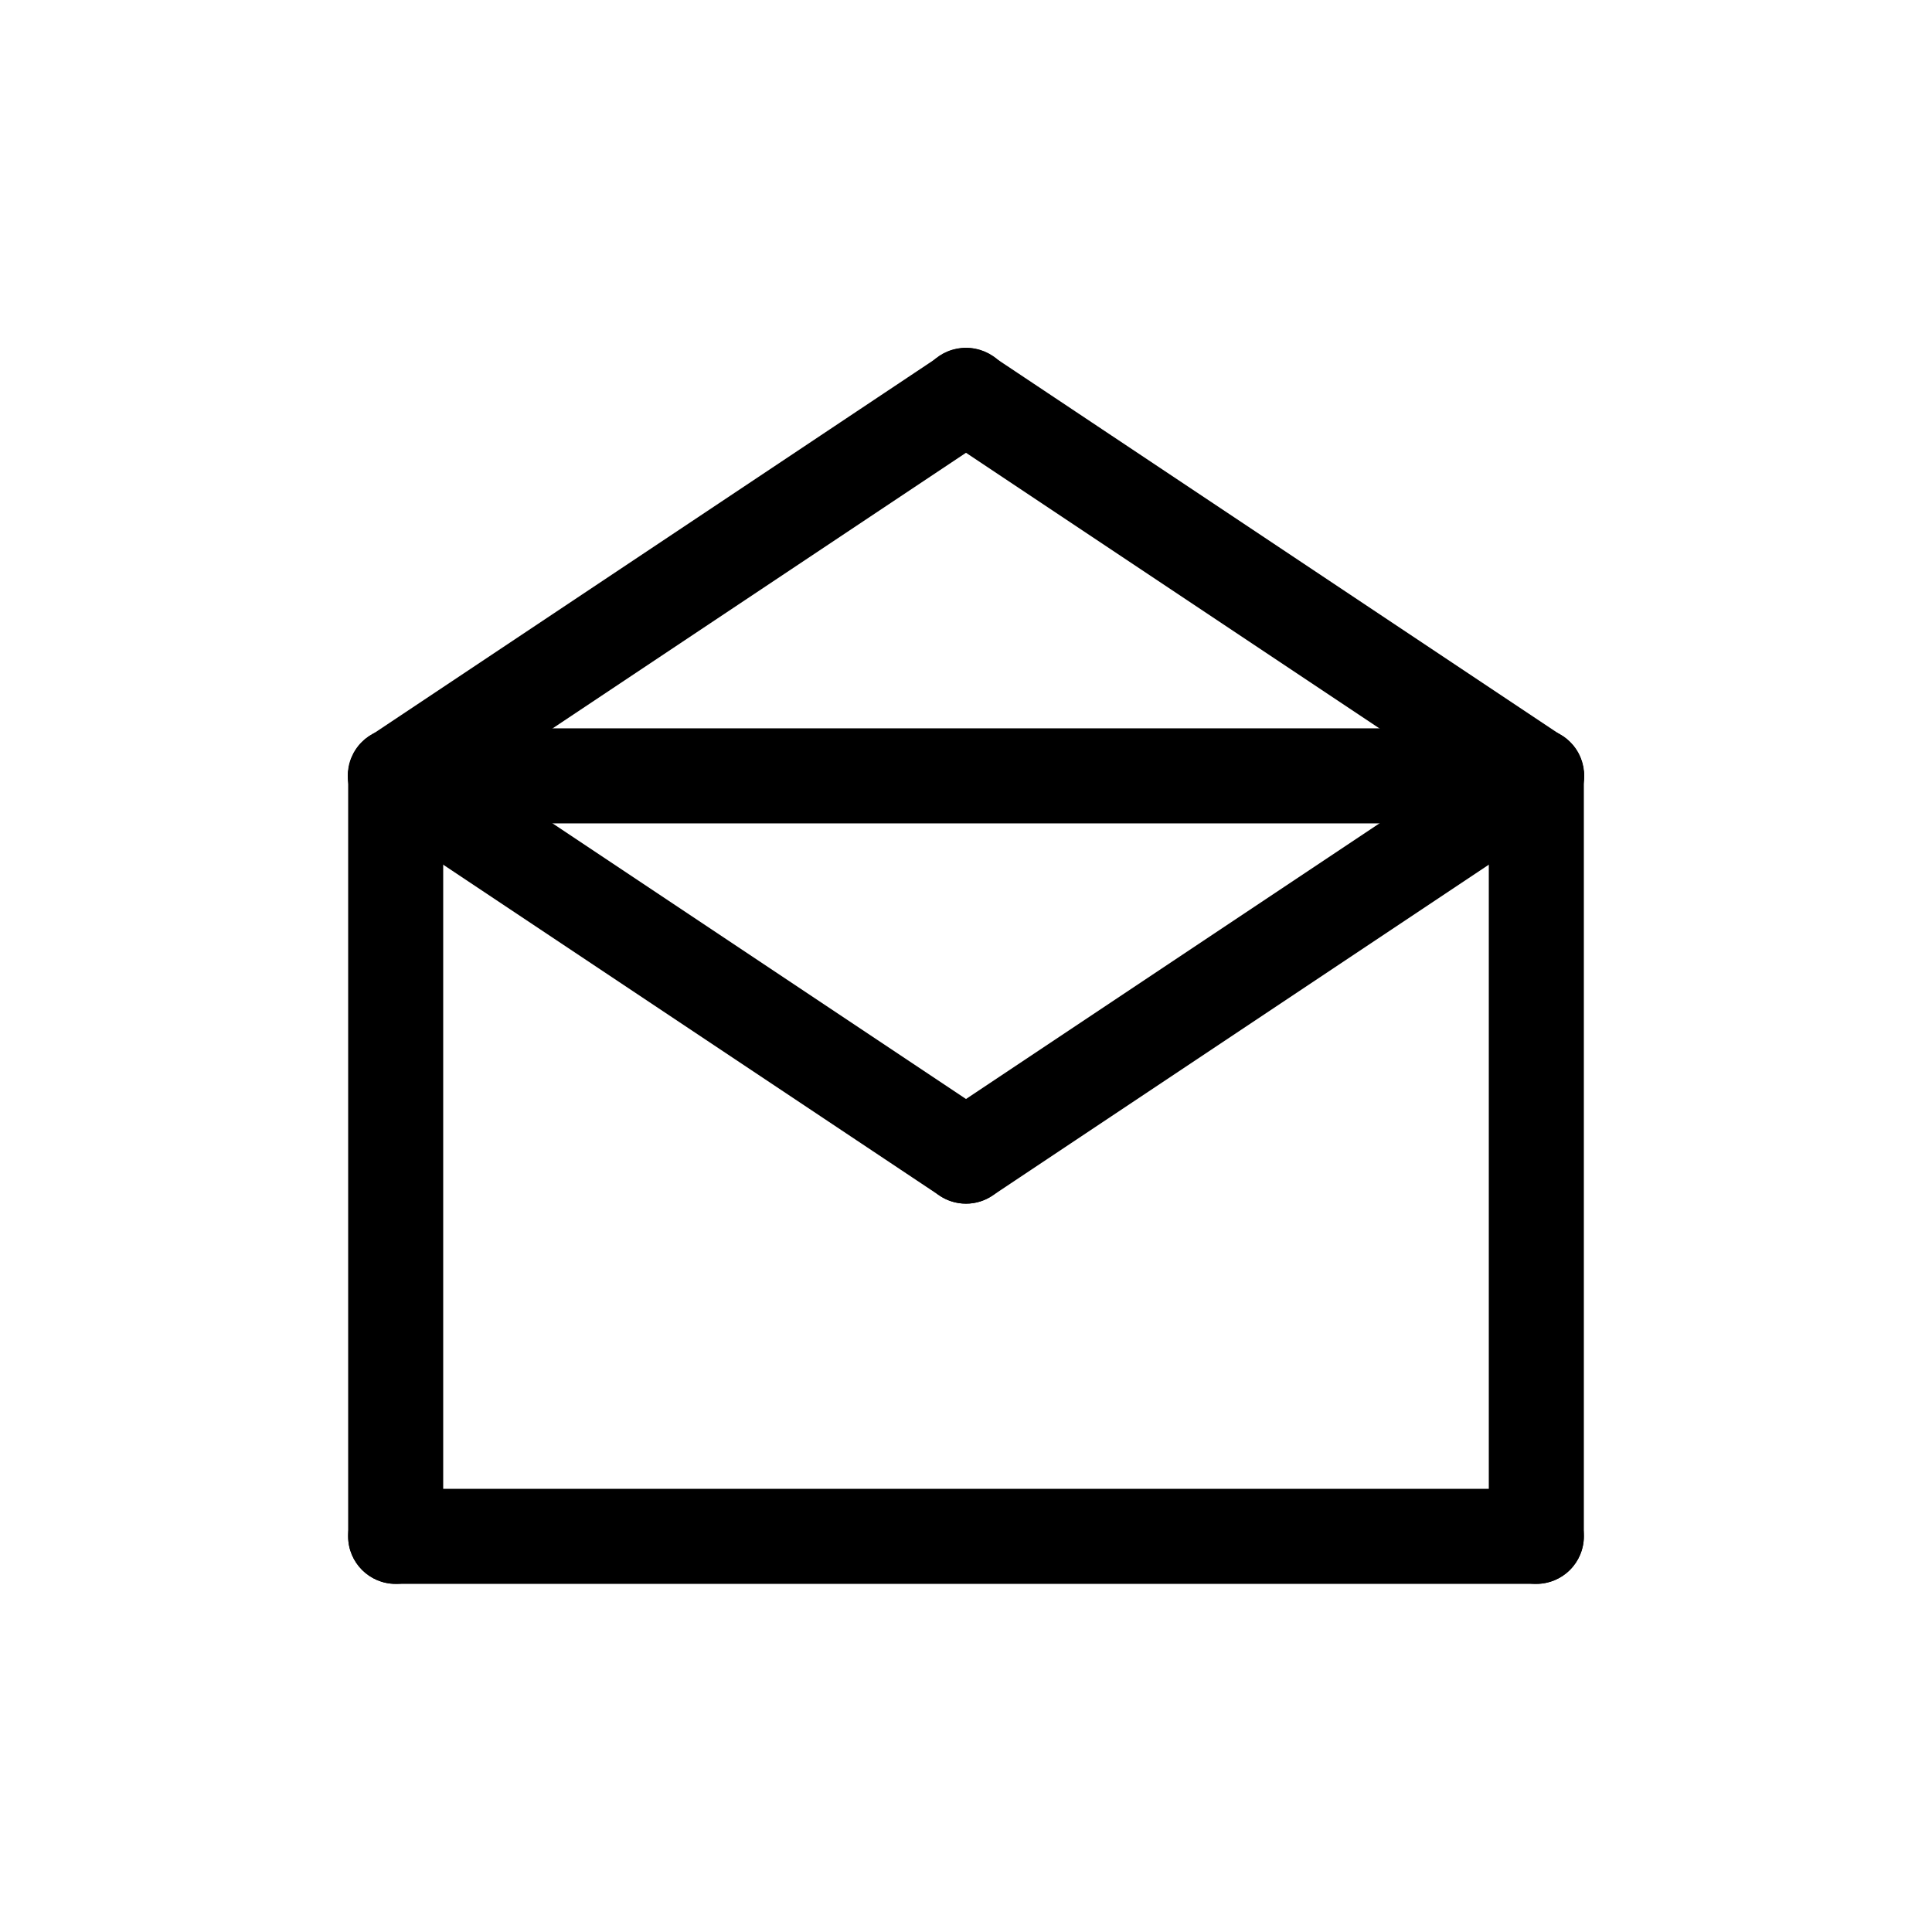<?xml version="1.0" encoding="UTF-8"?>
<!-- Uploaded to: ICON Repo, www.iconrepo.com, Generator: ICON Repo Mixer Tools -->
<svg fill="#000000" width="800px" height="800px" version="1.1" viewBox="144 144 512 512" xmlns="http://www.w3.org/2000/svg">
 <g>
  <path d="m248.86 563.74c-6.957 0-12.594-5.641-12.594-12.598v-201.52c0-6.957 5.637-12.594 12.594-12.594s12.594 5.637 12.594 12.594v201.52c0 3.34-1.324 6.543-3.688 8.906s-5.566 3.691-8.906 3.691z"/>
  <path d="m551.14 563.74c-6.957 0-12.594-5.641-12.594-12.598v-201.52c0-6.957 5.637-12.594 12.594-12.594s12.598 5.637 12.598 12.594v201.52c0 3.34-1.328 6.543-3.691 8.906s-5.566 3.691-8.906 3.691z"/>
  <path d="m551.14 362.21h-302.29c-6.957 0-12.594-5.637-12.594-12.594 0-6.957 5.637-12.594 12.594-12.594h302.29c6.957 0 12.598 5.637 12.598 12.594 0 6.957-5.641 12.594-12.598 12.594z"/>
  <path d="m551.14 563.74h-302.29c-6.957 0-12.594-5.641-12.594-12.598s5.637-12.594 12.594-12.594h302.29c6.957 0 12.598 5.637 12.598 12.594s-5.641 12.598-12.598 12.598z"/>
  <path d="m248.87 362.21c-5.551 0.004-10.453-3.625-12.062-8.938-1.613-5.316 0.445-11.055 5.066-14.137l151.14-100.76h-0.004c2.777-1.895 6.199-2.598 9.5-1.957 3.301 0.645 6.211 2.578 8.074 5.379 1.867 2.797 2.535 6.227 1.859 9.52-0.676 3.293-2.644 6.18-5.461 8.016l-151.14 100.76h0.004c-2.066 1.383-4.492 2.117-6.977 2.117z"/>
  <path d="m551.13 362.21c-2.484 0-4.91-0.734-6.973-2.117l-151.14-100.76c-2.816-1.836-4.781-4.723-5.457-8.016-0.68-3.293-0.008-6.723 1.855-9.52 1.867-2.801 4.773-4.734 8.074-5.379 3.301-0.641 6.723 0.062 9.5 1.957l151.14 100.76c4.617 3.082 6.676 8.82 5.062 14.137-1.609 5.312-6.512 8.941-12.062 8.938z"/>
  <path d="m399.99 462.98c-2.484 0-4.914-0.734-6.977-2.117l-151.14-100.76h0.004c-2.82-1.836-4.785-4.723-5.461-8.016-0.676-3.293-0.008-6.723 1.859-9.52 1.863-2.801 4.769-4.734 8.07-5.379 3.301-0.641 6.723 0.062 9.504 1.957l151.14 100.76h-0.004c4.621 3.082 6.676 8.82 5.066 14.137-1.613 5.312-6.512 8.941-12.062 8.938z"/>
  <path d="m400.01 462.98c-5.555 0.004-10.453-3.625-12.066-8.938-1.609-5.316 0.449-11.055 5.066-14.137l151.14-100.76c2.777-1.895 6.199-2.598 9.5-1.957 3.301 0.645 6.207 2.578 8.074 5.379 1.863 2.797 2.531 6.227 1.855 9.52-0.676 3.293-2.641 6.18-5.457 8.016l-151.14 100.76c-2.062 1.383-4.492 2.117-6.973 2.117z"/>
 </g>
</svg>